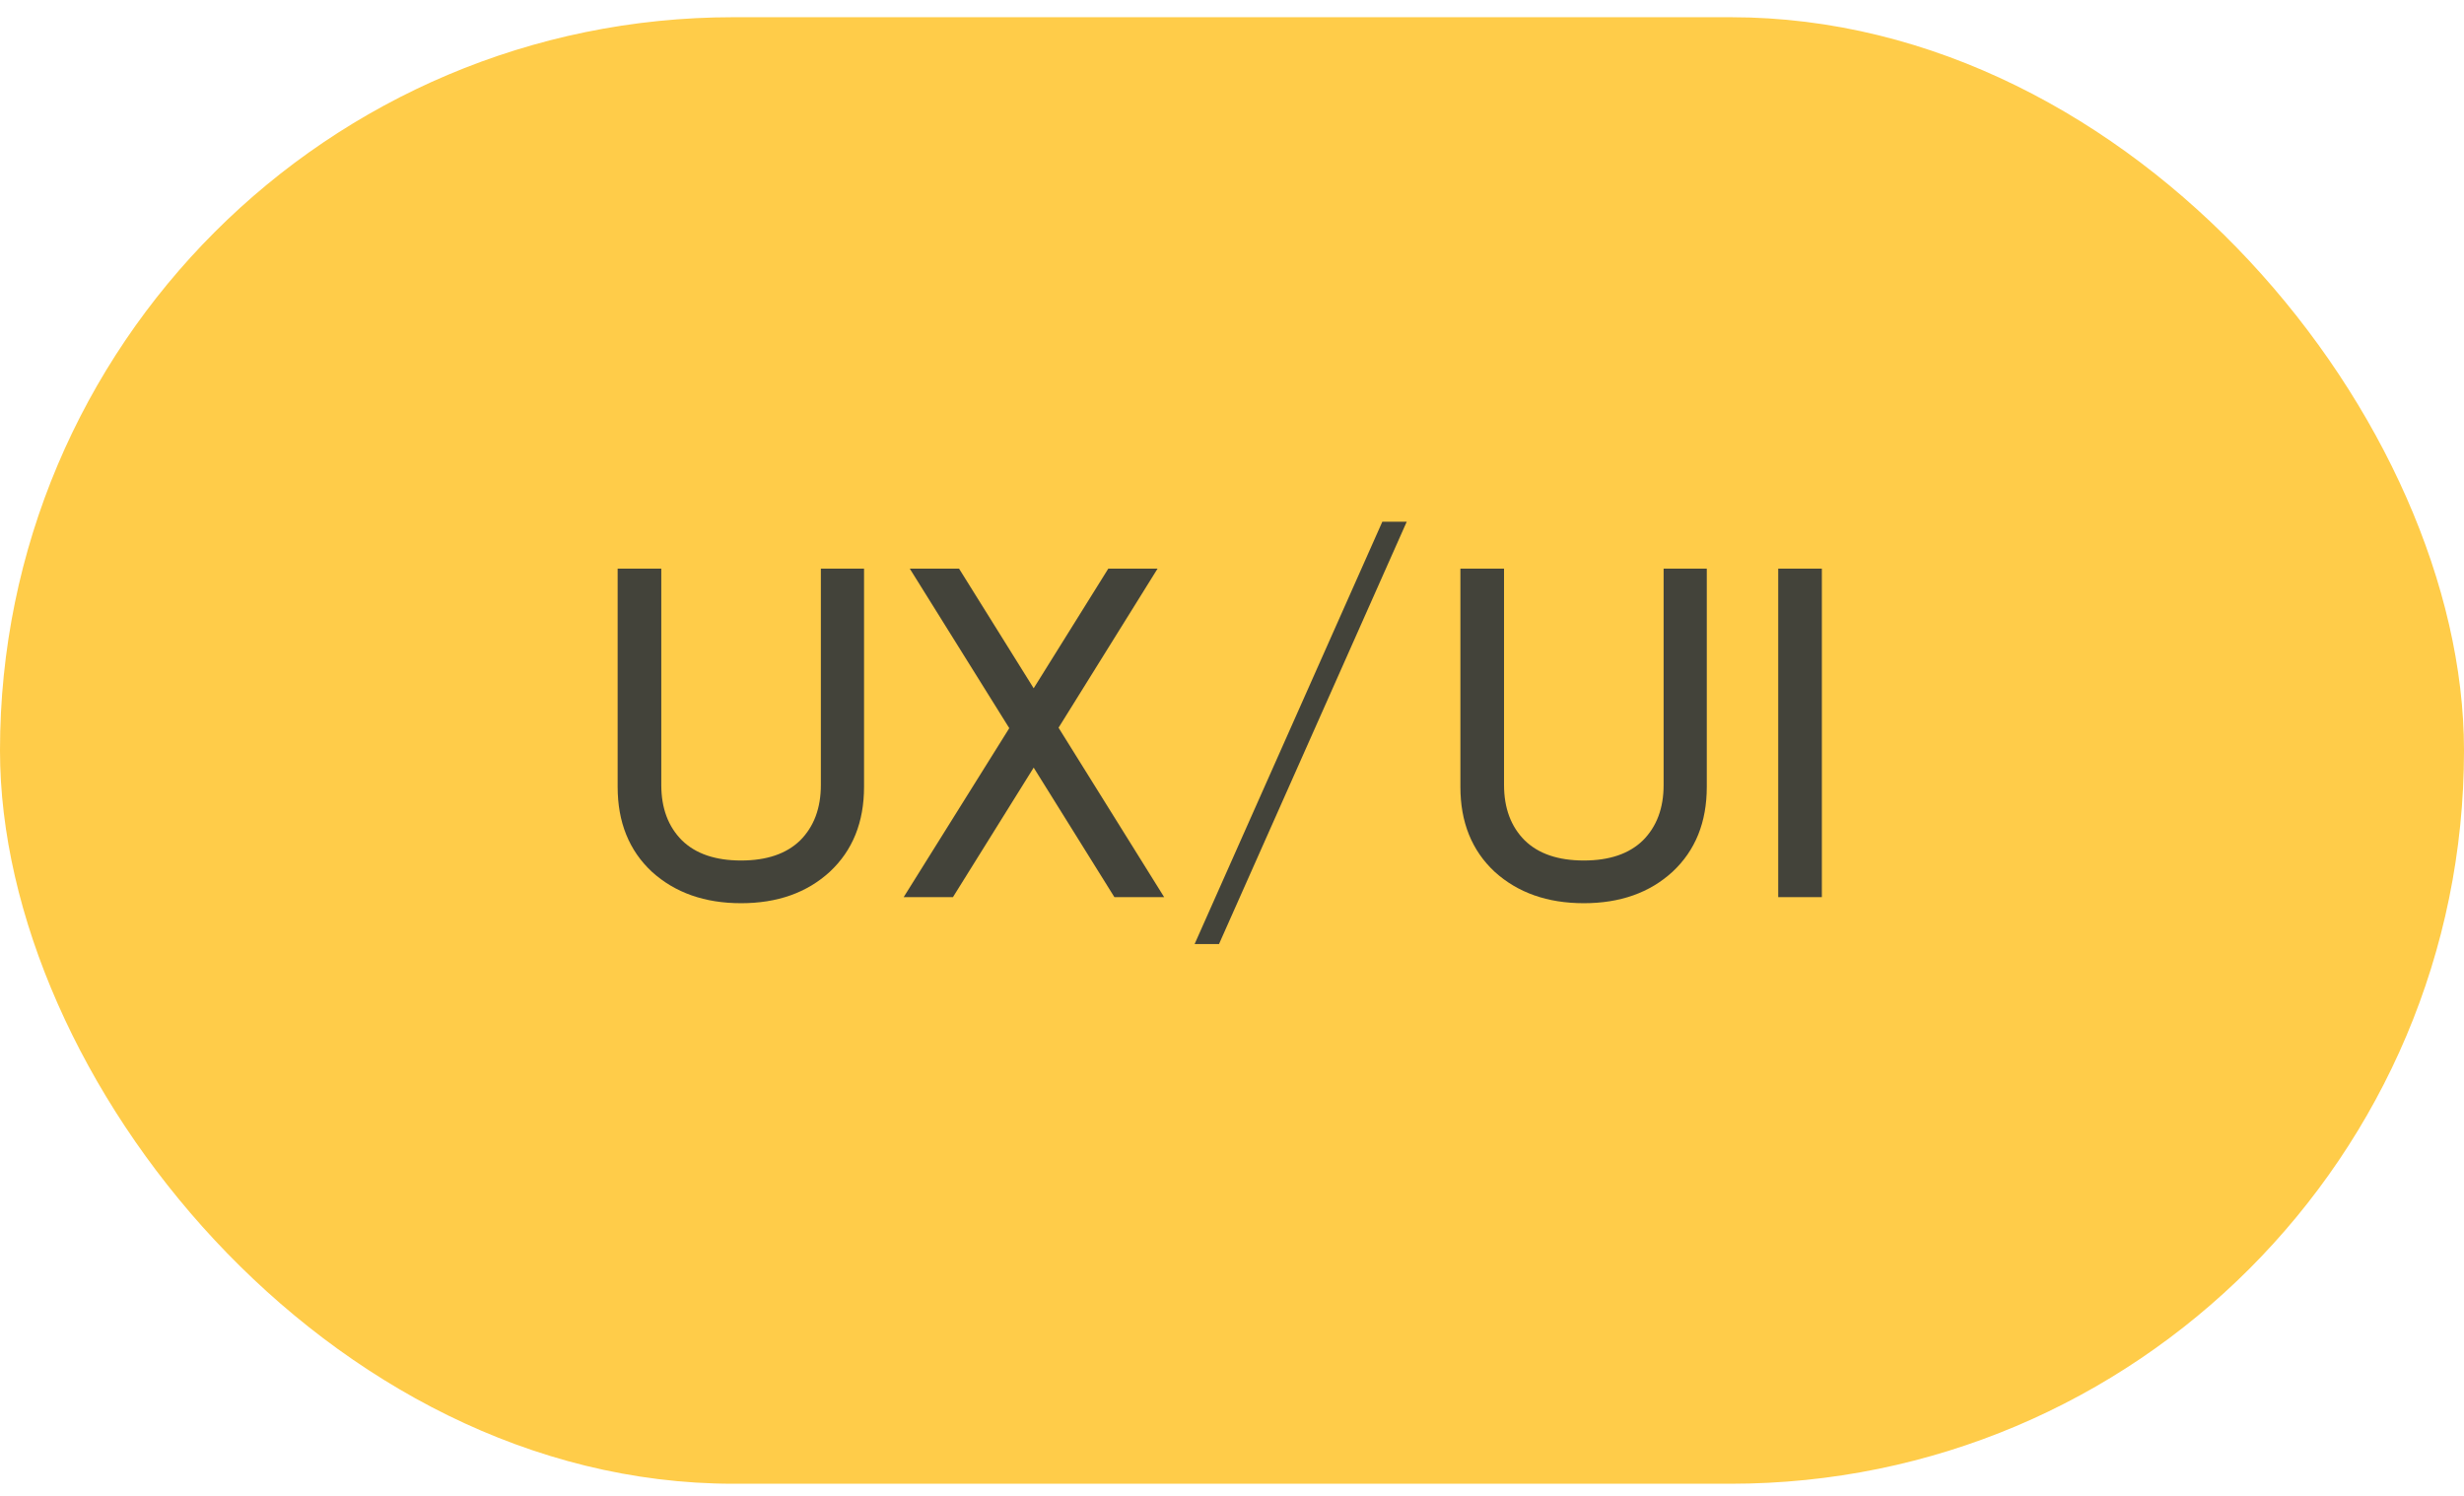 <?xml version="1.0" encoding="UTF-8"?> <svg xmlns="http://www.w3.org/2000/svg" width="84" height="51" viewBox="0 0 84 51" fill="none"> <g opacity="0.9"> <rect y="0.587" width="84" height="50" rx="25" fill="#FFC635"></rect> <path d="M28.288 29.723C27.509 30.437 26.501 30.794 25.264 30.794C24.027 30.794 23.013 30.437 22.224 29.723C21.445 28.997 21.056 28.032 21.056 26.826V19.387H22.544V26.762C22.544 27.552 22.779 28.181 23.248 28.651C23.717 29.109 24.389 29.338 25.264 29.338C26.139 29.338 26.811 29.109 27.28 28.651C27.749 28.181 27.984 27.552 27.984 26.762V19.387H29.456V26.826C29.456 28.032 29.067 28.997 28.288 29.723ZM39.687 30.587H37.991L35.239 26.171L32.487 30.587H30.807L34.407 24.826L31.015 19.387H32.695L35.239 23.466L37.783 19.387H39.463L36.087 24.811L39.687 30.587ZM41.557 32.187H40.725L47.125 17.787H47.957L41.557 32.187ZM57.018 29.723C56.239 30.437 55.231 30.794 53.994 30.794C52.757 30.794 51.743 30.437 50.954 29.723C50.175 28.997 49.786 28.032 49.786 26.826V19.387H51.274V26.762C51.274 27.552 51.509 28.181 51.978 28.651C52.447 29.109 53.119 29.338 53.994 29.338C54.869 29.338 55.541 29.109 56.01 28.651C56.479 28.181 56.714 27.552 56.714 26.762V19.387H58.186V26.826C58.186 28.032 57.797 28.997 57.018 29.723ZM60.621 19.387H62.109V30.587H60.621V19.387Z" fill="#2F2F25"></path> </g> </svg> 